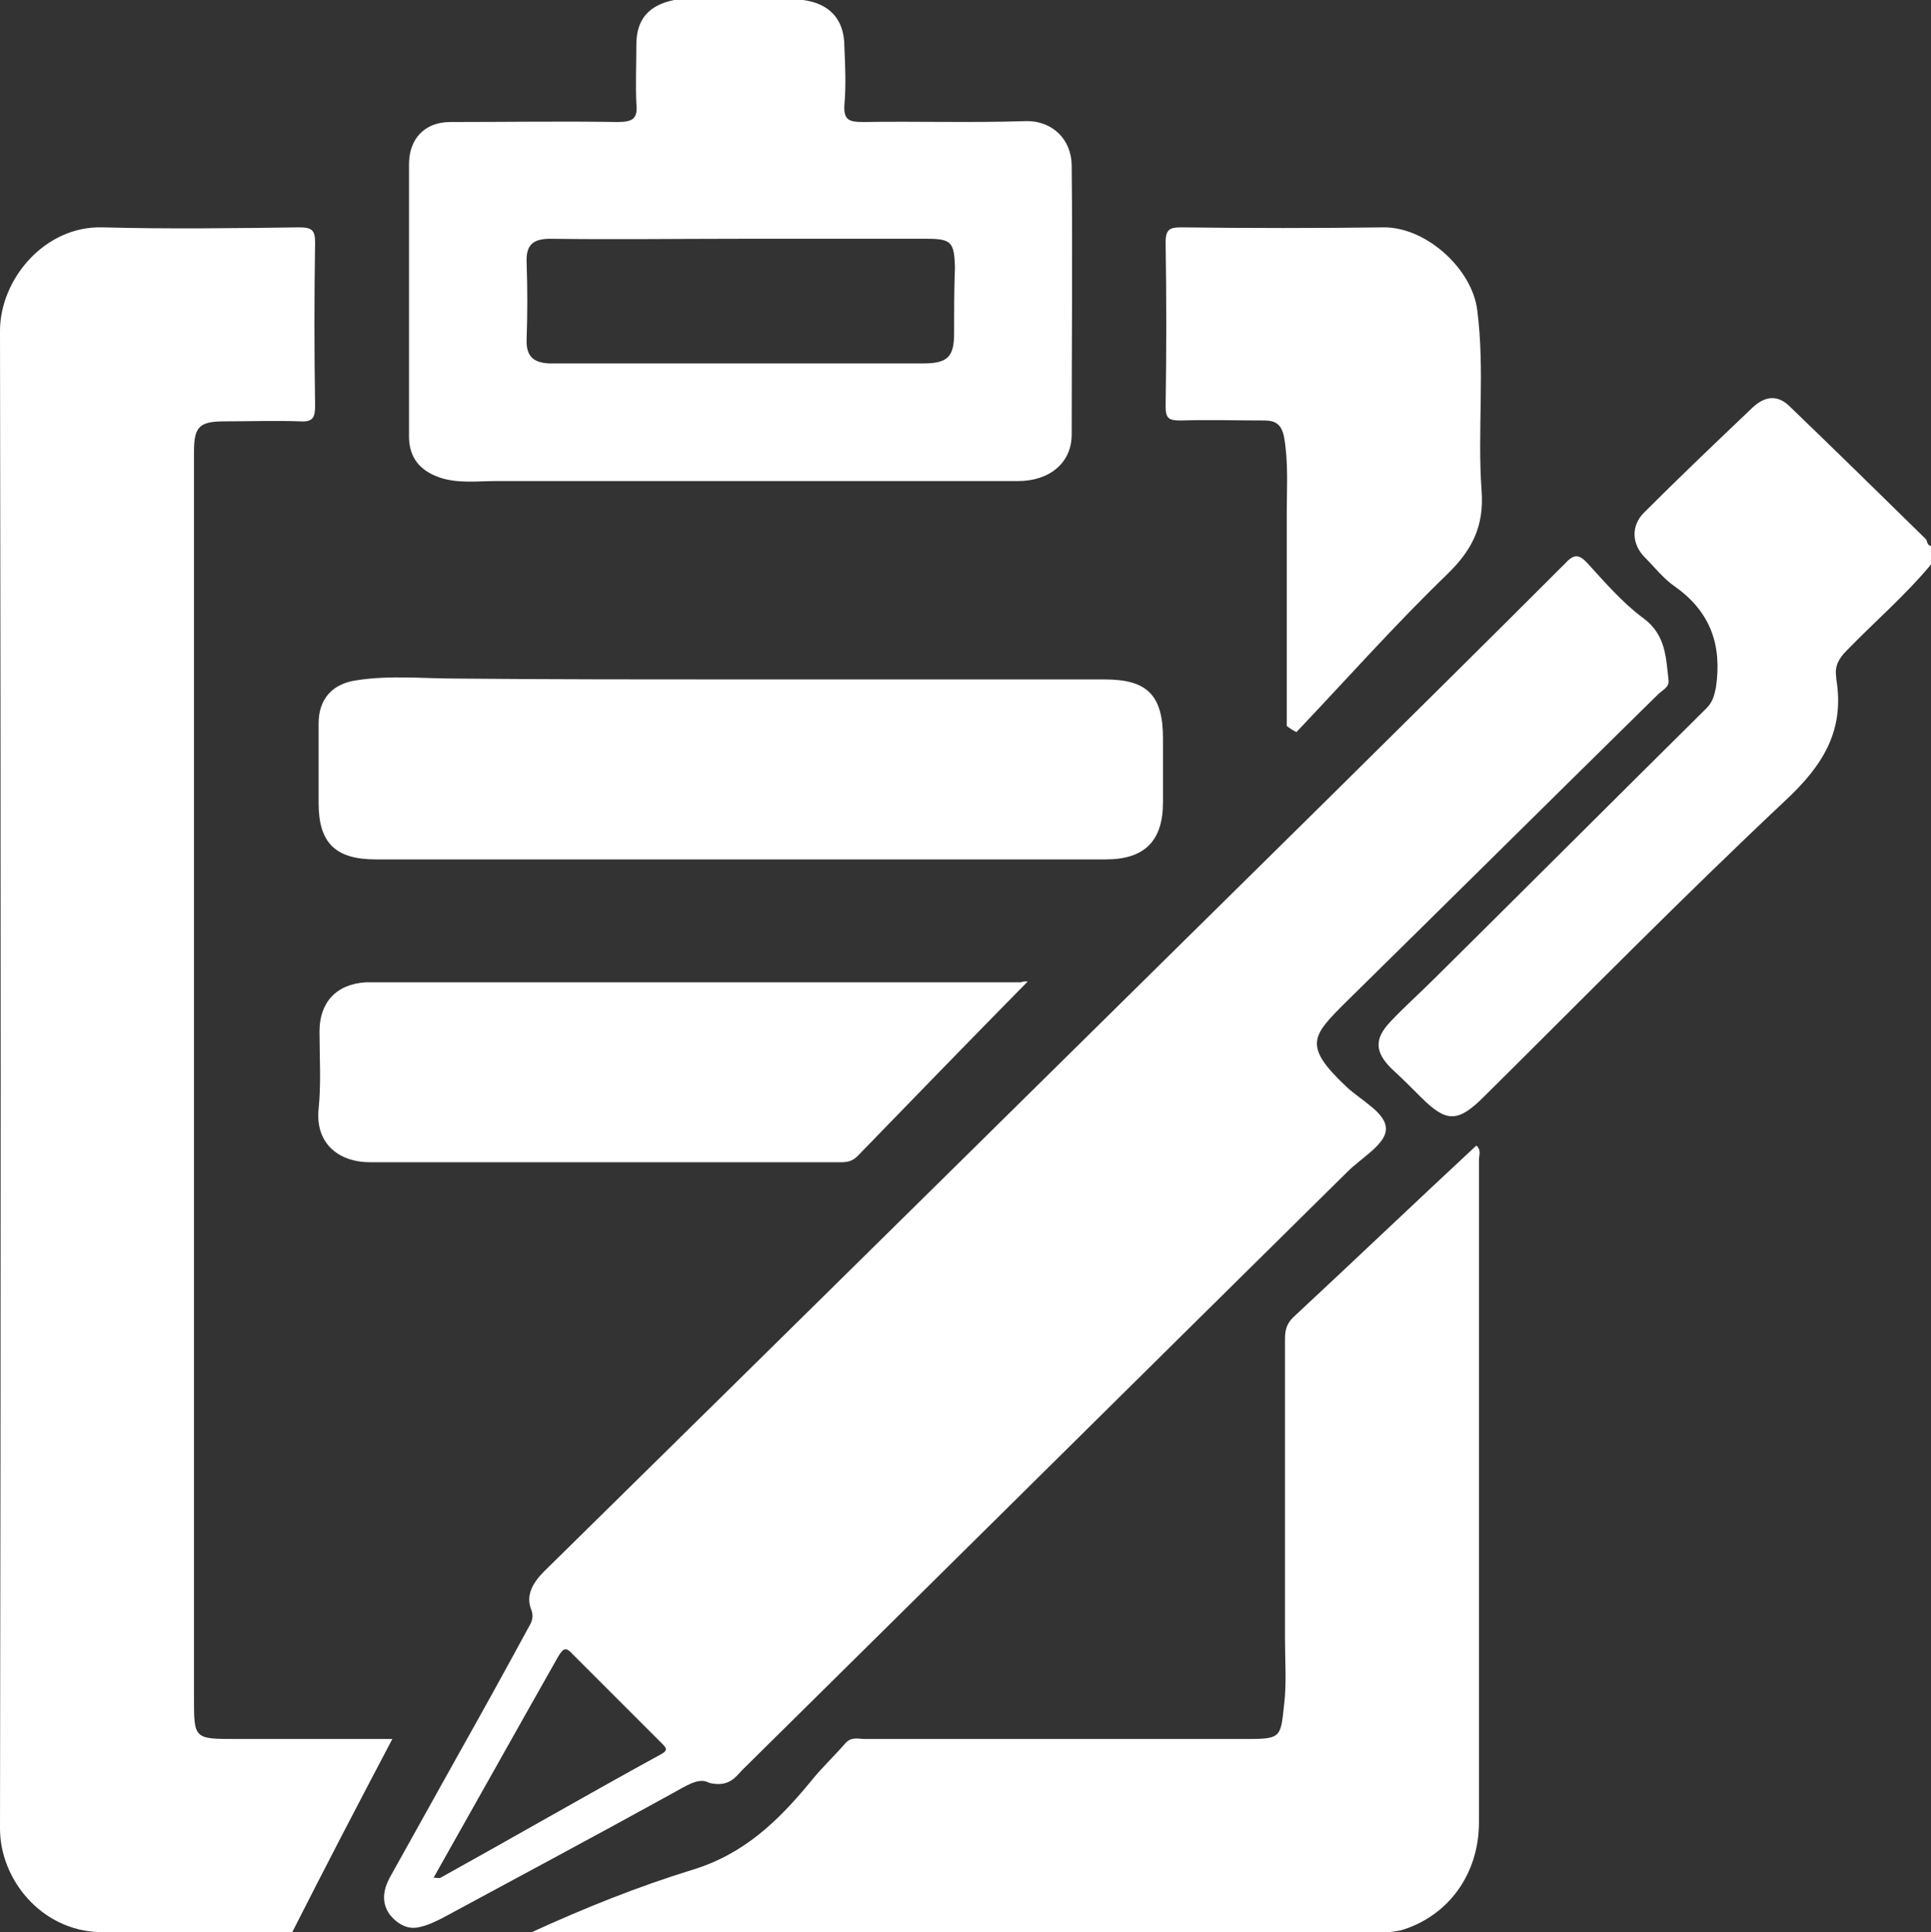 <?xml version="1.0" encoding="utf-8"?>
<!-- Generator: Adobe Illustrator 22.1.0, SVG Export Plug-In . SVG Version: 6.00 Build 0)  -->
<svg version="1.1" id="Layer_1" xmlns="http://www.w3.org/2000/svg" xmlns:xlink="http://www.w3.org/1999/xlink" x="0px" y="0px"
	 width="22px" height="22.01px" viewBox="0 0 22 22.01" style="enable-background:new 0 0 22 22.01;" xml:space="preserve">
<rect x="0" y="0" width="22" height="22.01" fill="#333333" stroke="none"/>
<style type="text/css">
	.st0{fill:#FFFFFF;}
</style>
<g>
	<path class="st0" d="M22,6.43c-0.29,0.35-0.64,0.65-0.96,0.98c-0.09,0.09-0.14,0.18-0.12,0.3c0,0.01,0,0.01,0,0.02
		c0.1,0.59-0.15,0.99-0.58,1.39c-1.17,1.1-2.29,2.24-3.43,3.37c-0.3,0.3-0.43,0.3-0.72,0.01c-0.11-0.11-0.22-0.22-0.34-0.33
		c-0.19-0.19-0.19-0.34-0.01-0.53c0.16-0.17,0.34-0.33,0.51-0.5c1.03-1.02,2.06-2.05,3.09-3.07c0.07-0.07,0.09-0.14,0.11-0.24
		c0.07-0.48-0.06-0.86-0.47-1.15c-0.13-0.09-0.23-0.22-0.34-0.33c-0.15-0.15-0.16-0.36-0.01-0.51c0.41-0.41,0.82-0.8,1.24-1.2
		c0.13-0.12,0.27-0.15,0.41-0.02c0.52,0.5,1.04,1.01,1.56,1.52c0.02,0.02,0.01,0.07,0.06,0.08C22,6.29,22,6.36,22,6.43z"/>
	<path class="st0" d="M3.33,22.01c-0.73,0-1.47,0-2.2,0C0.47,21.99,0,21.41,0,20.83C0.01,15.14,0.01,9.46,0,3.77
		c0-0.59,0.51-1.2,1.17-1.18c0.75,0.02,1.49,0.01,2.24,0c0.14,0,0.18,0.03,0.18,0.17C3.58,3.38,3.58,4,3.59,4.62
		c0,0.13-0.02,0.19-0.17,0.18c-0.29-0.01-0.57,0-0.86,0c-0.29,0-0.35,0.06-0.35,0.35c0,2.75,0,5.51,0,8.26c0,1.98,0,3.95,0,5.93
		c0,0.47,0,0.47,0.48,0.47c0.58,0,1.16,0,1.78,0C4.08,20.55,3.7,21.28,3.33,22.01z"/>
	<path class="st0" d="M15.67,22.02c-0.08,0-0.16,0-0.24,0c-3.13,0-6.25-0.01-9.37-0.01c0.59-0.27,1.21-0.52,1.83-0.71
		c0.59-0.18,0.98-0.56,1.35-1.01c0.12-0.15,0.26-0.28,0.39-0.43c0.07-0.08,0.15-0.05,0.22-0.05c1.46,0,2.92,0,4.38,0
		c0.37,0,0.36-0.03,0.4-0.39c0.03-0.25,0.01-0.5,0.01-0.75c0-1.14,0-2.27,0-3.41c0-0.09,0.01-0.17,0.09-0.25
		c0.7-0.65,1.39-1.31,2.09-1.96c0.06,0.05,0.03,0.11,0.03,0.16c0,2.52,0,5.03,0,7.55c0,0.59-0.35,1.07-0.89,1.23
		C15.85,22.01,15.78,22.02,15.67,22.02z"/>
	<path class="st0" d="M8.45,7.74c1.38,0,2.76,0,4.14,0c0.48,0,0.66,0.18,0.66,0.67c0,0.24,0,0.49,0,0.73c0,0.44-0.21,0.65-0.65,0.65
		c-1.59,0-3.17,0-4.76,0c-1.19,0-2.37,0-3.56,0c-0.46,0-0.65-0.19-0.65-0.64c0-0.3,0-0.6,0-0.91c0-0.27,0.15-0.45,0.43-0.49
		c0.38-0.06,0.76-0.02,1.14-0.02C6.28,7.74,7.36,7.74,8.45,7.74C8.45,7.74,8.45,7.74,8.45,7.74z"/>
	<path class="st0" d="M11.71,11.18c-0.65,0.66-1.3,1.33-1.94,1.99c-0.06,0.06-0.12,0.07-0.19,0.07c-1.79,0-3.58,0-5.36,0
		c-0.37,0-0.63-0.22-0.59-0.61c0.03-0.29,0.01-0.59,0.01-0.88c0-0.33,0.19-0.54,0.53-0.56c0.03,0,0.06,0,0.09,0
		c2.46,0,4.91,0,7.37,0C11.65,11.18,11.68,11.18,11.71,11.18z"/>
	<path class="st0" d="M14.66,8.27c0-0.81,0-1.62,0-2.43c0-0.29,0.02-0.57-0.03-0.86c-0.03-0.15-0.1-0.19-0.23-0.19
		c-0.32,0-0.63-0.01-0.95,0c-0.13,0-0.17-0.02-0.17-0.16c0.01-0.62,0.01-1.25,0-1.87c0-0.15,0.05-0.17,0.18-0.17
		c0.77,0.01,1.54,0.01,2.31,0c0.48,0,1,0.47,1.06,0.94c0.09,0.69,0,1.38,0.05,2.06c0.03,0.41-0.11,0.68-0.4,0.96
		c-0.59,0.57-1.14,1.19-1.71,1.79C14.73,8.32,14.7,8.3,14.66,8.27z"/>
	<path class="st0" d="M18.72,7.04c-0.23-0.17-0.43-0.4-0.63-0.62c-0.1-0.11-0.16-0.11-0.26,0c-0.88,0.88-1.76,1.75-2.65,2.63
		C12.19,12,9.2,14.95,6.2,17.9c-0.13,0.13-0.21,0.27-0.15,0.43c0.04,0.1,0,0.16-0.04,0.23c-0.26,0.48-0.52,0.95-0.79,1.43
		c-0.26,0.47-0.52,0.93-0.78,1.4c-0.07,0.13-0.1,0.28,0,0.42c0.09,0.11,0.21,0.18,0.35,0.14c0.09-0.02,0.17-0.06,0.25-0.1
		c0.87-0.47,1.75-0.94,2.62-1.42c0.15-0.08,0.3-0.19,0.42-0.12c0.21,0.05,0.29-0.05,0.37-0.14c2.3-2.27,4.6-4.55,6.9-6.82
		c0.16-0.16,0.43-0.31,0.44-0.48c0.01-0.19-0.28-0.33-0.45-0.49c-0.5-0.47-0.39-0.58-0.01-0.96c1.19-1.17,2.37-2.34,3.56-3.51
		c0.05-0.05,0.13-0.08,0.12-0.16C18.98,7.49,18.98,7.23,18.72,7.04z M7.52,19.99c-0.84,0.46-1.67,0.94-2.5,1.4
		c-0.02,0.01-0.04,0-0.08,0c0.48-0.85,0.95-1.69,1.42-2.52c0.05-0.08,0.08-0.12,0.16-0.03c0.34,0.34,0.68,0.68,1.02,1.02
		C7.59,19.91,7.62,19.94,7.52,19.99z"/>
	<path class="st0" d="M12.21,1.89c0-0.3-0.22-0.52-0.53-0.51c-0.62,0.02-1.24,0-1.85,0.01c-0.15,0-0.22-0.02-0.21-0.19
		c0.02-0.22,0.01-0.45,0-0.67C9.62,0.22,9.45,0.04,9.15,0C8.66,0,8.17,0,7.68,0C7.39,0.06,7.25,0.22,7.25,0.51
		c0,0.22-0.01,0.45,0,0.67C7.27,1.36,7.2,1.39,7.03,1.39c-0.63-0.01-1.26,0-1.9,0c-0.29,0-0.47,0.19-0.47,0.48c0,1.03,0,2.07,0,3.1
		c0,0.24,0.12,0.39,0.35,0.47c0.21,0.07,0.43,0.04,0.64,0.04c1.98,0,3.97,0,5.95,0c0.36,0,0.61-0.21,0.61-0.53
		C12.21,3.93,12.22,2.91,12.21,1.89z M10.87,3.8c0,0.26-0.07,0.34-0.35,0.34c-1.29,0-2.59,0-3.88,0c-0.13,0-0.26,0-0.39,0
		C6.08,4.13,5.99,4.06,6,3.86C6.01,3.57,6.01,3.29,6,3C5.99,2.8,6.06,2.72,6.27,2.72c0.73,0.01,1.45,0,2.18,0c0.7,0,1.41,0,2.11,0
		c0.28,0,0.31,0.04,0.32,0.32C10.87,3.3,10.87,3.55,10.87,3.8z"/>
</g>
</svg>
